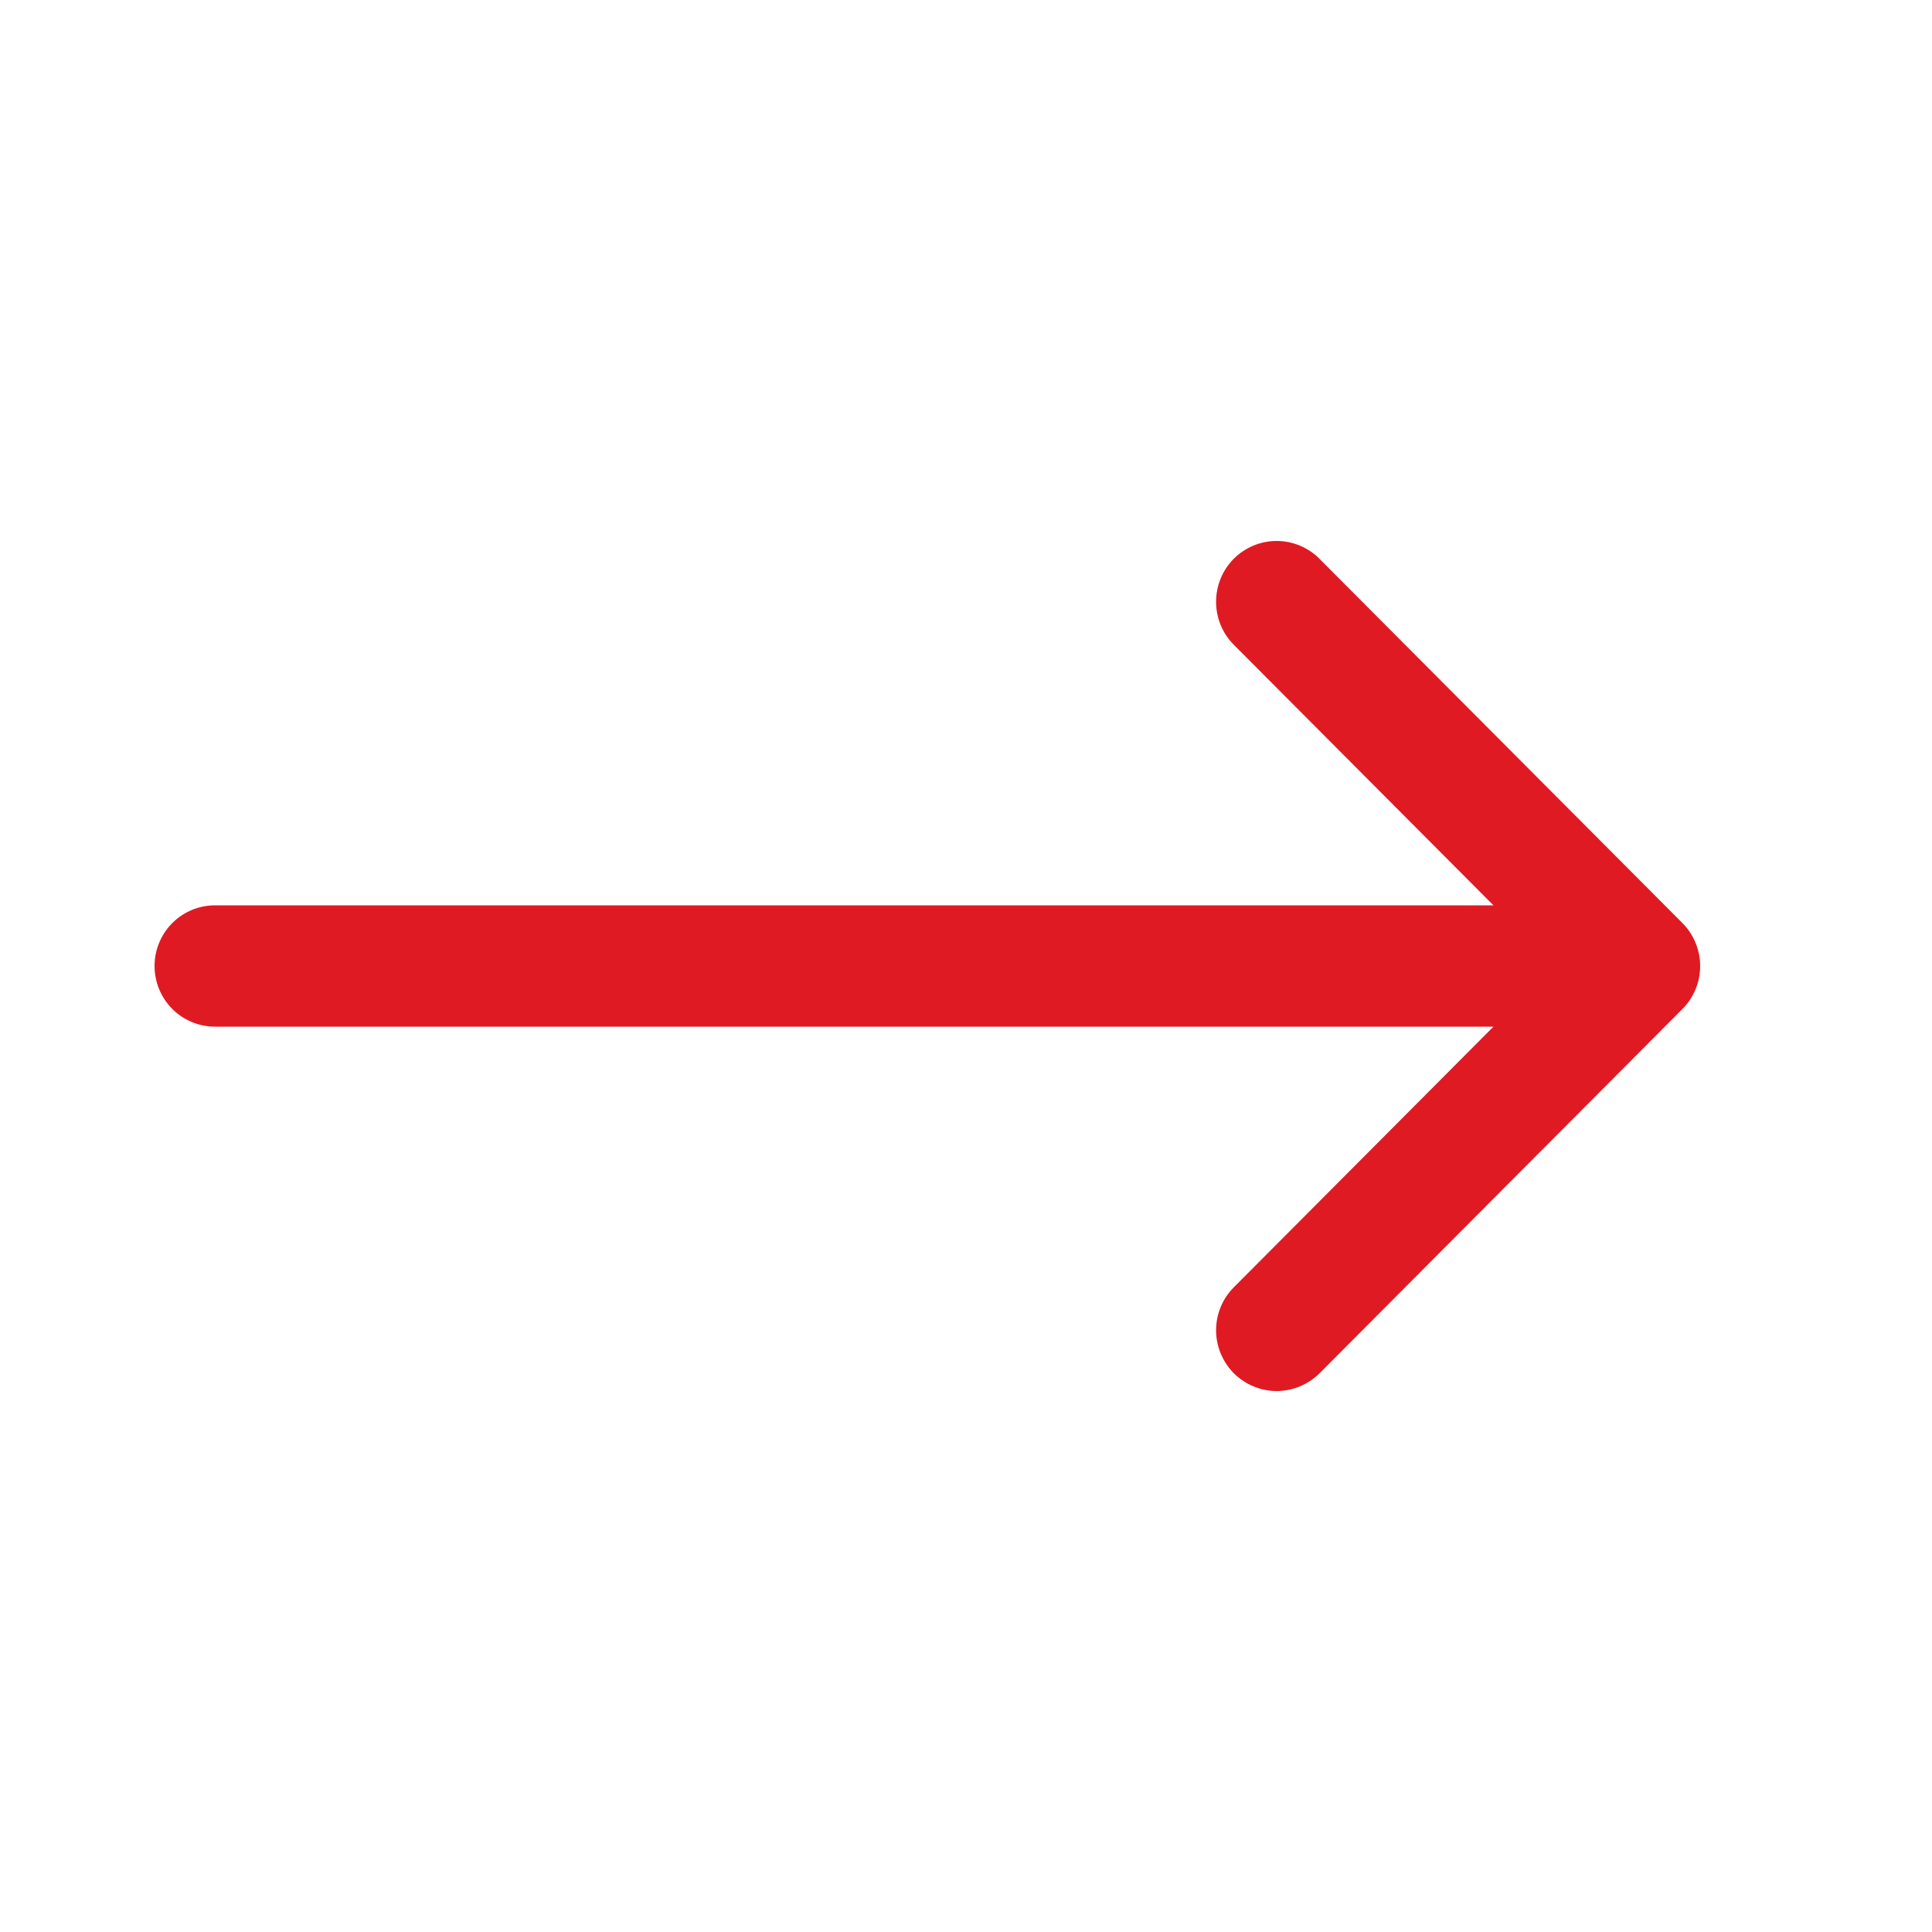 <svg width="25" height="25" viewBox="0 0 25 25" fill="none" xmlns="http://www.w3.org/2000/svg">
<path d="M17.075 7.232L21.77 11.944C21.843 12.017 21.901 12.104 21.94 12.2C21.98 12.295 22 12.397 22 12.501C22 12.604 21.98 12.706 21.94 12.802C21.901 12.897 21.843 12.984 21.77 13.057L17.075 17.77C16.927 17.917 16.728 18 16.52 18C16.312 18 16.113 17.917 15.966 17.77C15.819 17.622 15.736 17.422 15.736 17.213C15.736 17.005 15.819 16.804 15.966 16.657L19.325 13.285H2.783C2.575 13.285 2.376 13.203 2.229 13.055C2.082 12.908 2 12.708 2 12.5C2 12.292 2.082 12.092 2.229 11.945C2.376 11.797 2.575 11.715 2.783 11.715H19.325L15.965 8.343C15.818 8.196 15.736 7.995 15.736 7.787C15.736 7.578 15.818 7.378 15.965 7.23C16.112 7.083 16.312 7 16.52 7C16.727 7 16.927 7.083 17.074 7.23L17.075 7.232Z" fill="#E01A23"/>
</svg>
